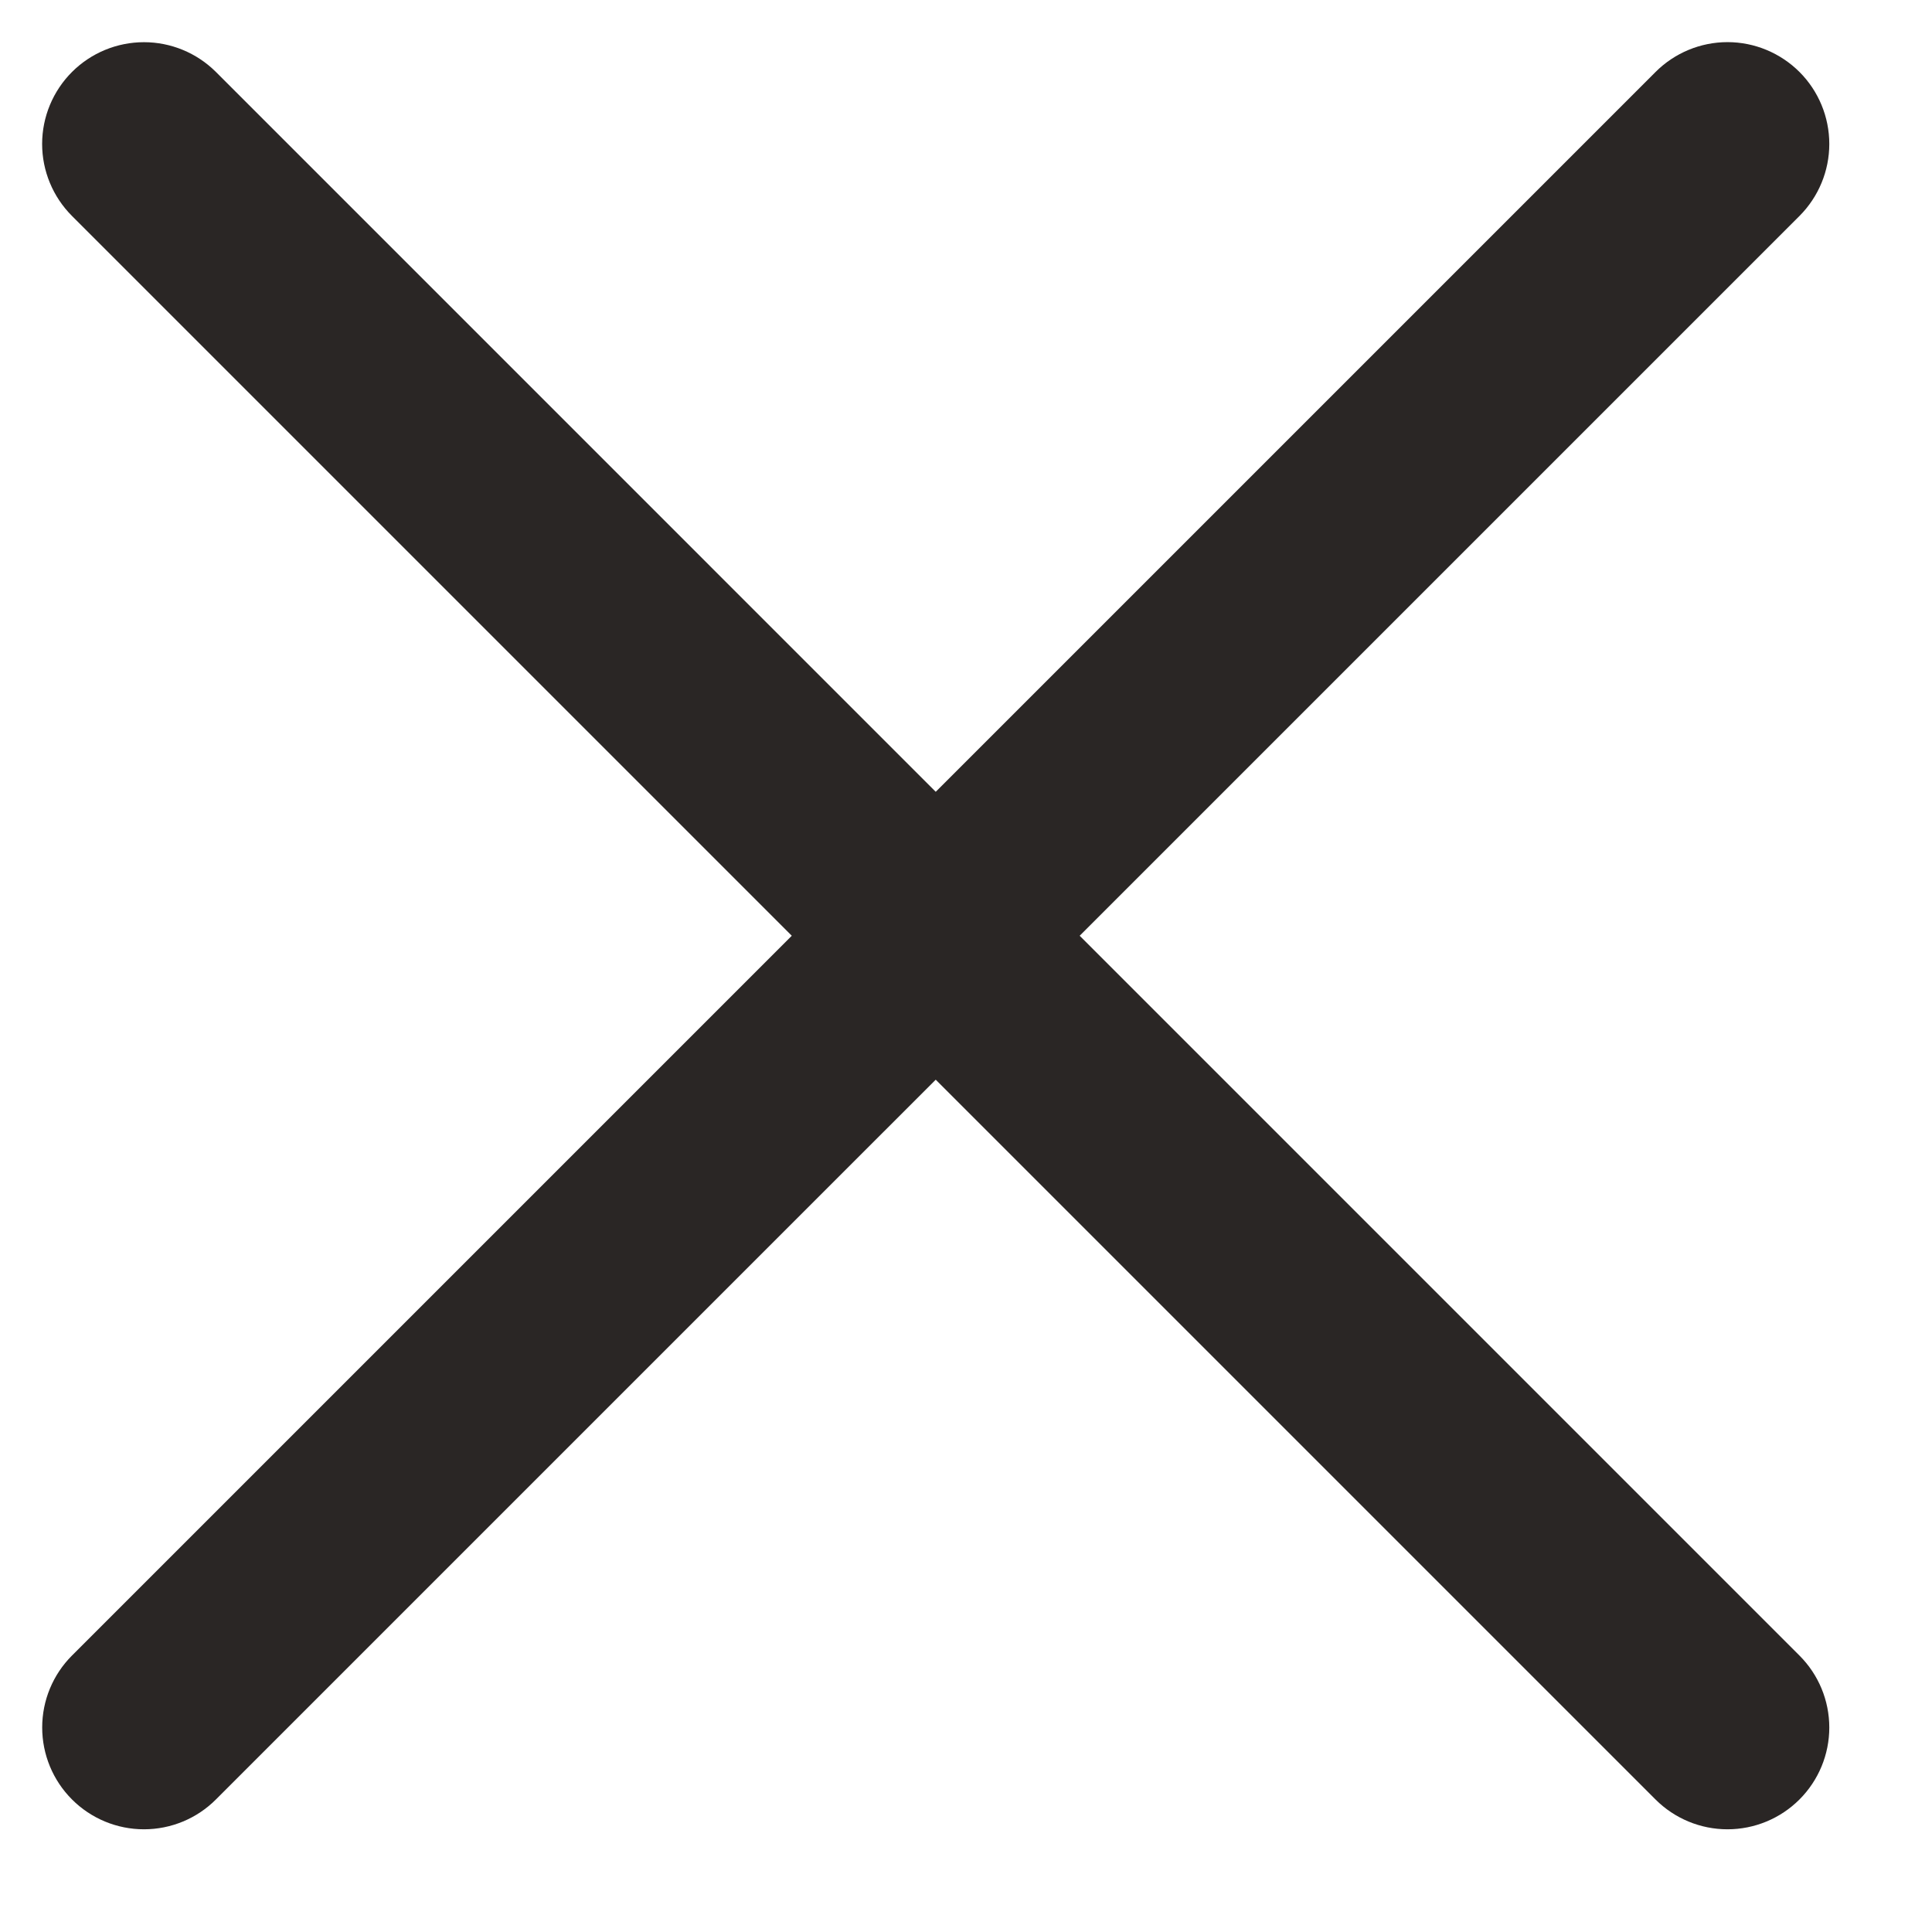 <svg width="31" height="31" viewBox="0 0 31 31" fill="none" xmlns="http://www.w3.org/2000/svg">
<path d="M26.564 28.874L1.155 3.465C0.849 3.159 0.676 2.743 0.676 2.31C0.676 1.877 0.849 1.461 1.155 1.155C1.461 0.849 1.877 0.677 2.31 0.677C2.743 0.677 3.158 0.849 3.465 1.155L28.873 26.564C29.18 26.87 29.352 27.286 29.352 27.719C29.352 28.152 29.18 28.567 28.873 28.874C28.567 29.18 28.152 29.352 27.718 29.352C27.285 29.352 26.87 29.18 26.564 28.874Z" fill="#2A2625"/>
<path d="M1.155 26.564L26.564 1.155C26.87 0.849 27.285 0.676 27.719 0.676C28.152 0.676 28.567 0.849 28.874 1.155C29.18 1.461 29.352 1.877 29.352 2.31C29.352 2.743 29.18 3.158 28.874 3.465L3.465 28.873C3.159 29.18 2.743 29.352 2.31 29.352C1.877 29.352 1.461 29.18 1.155 28.873C0.849 28.567 0.677 28.152 0.677 27.718C0.677 27.285 0.849 26.87 1.155 26.564Z" fill="#2A2625"/>
</svg>

